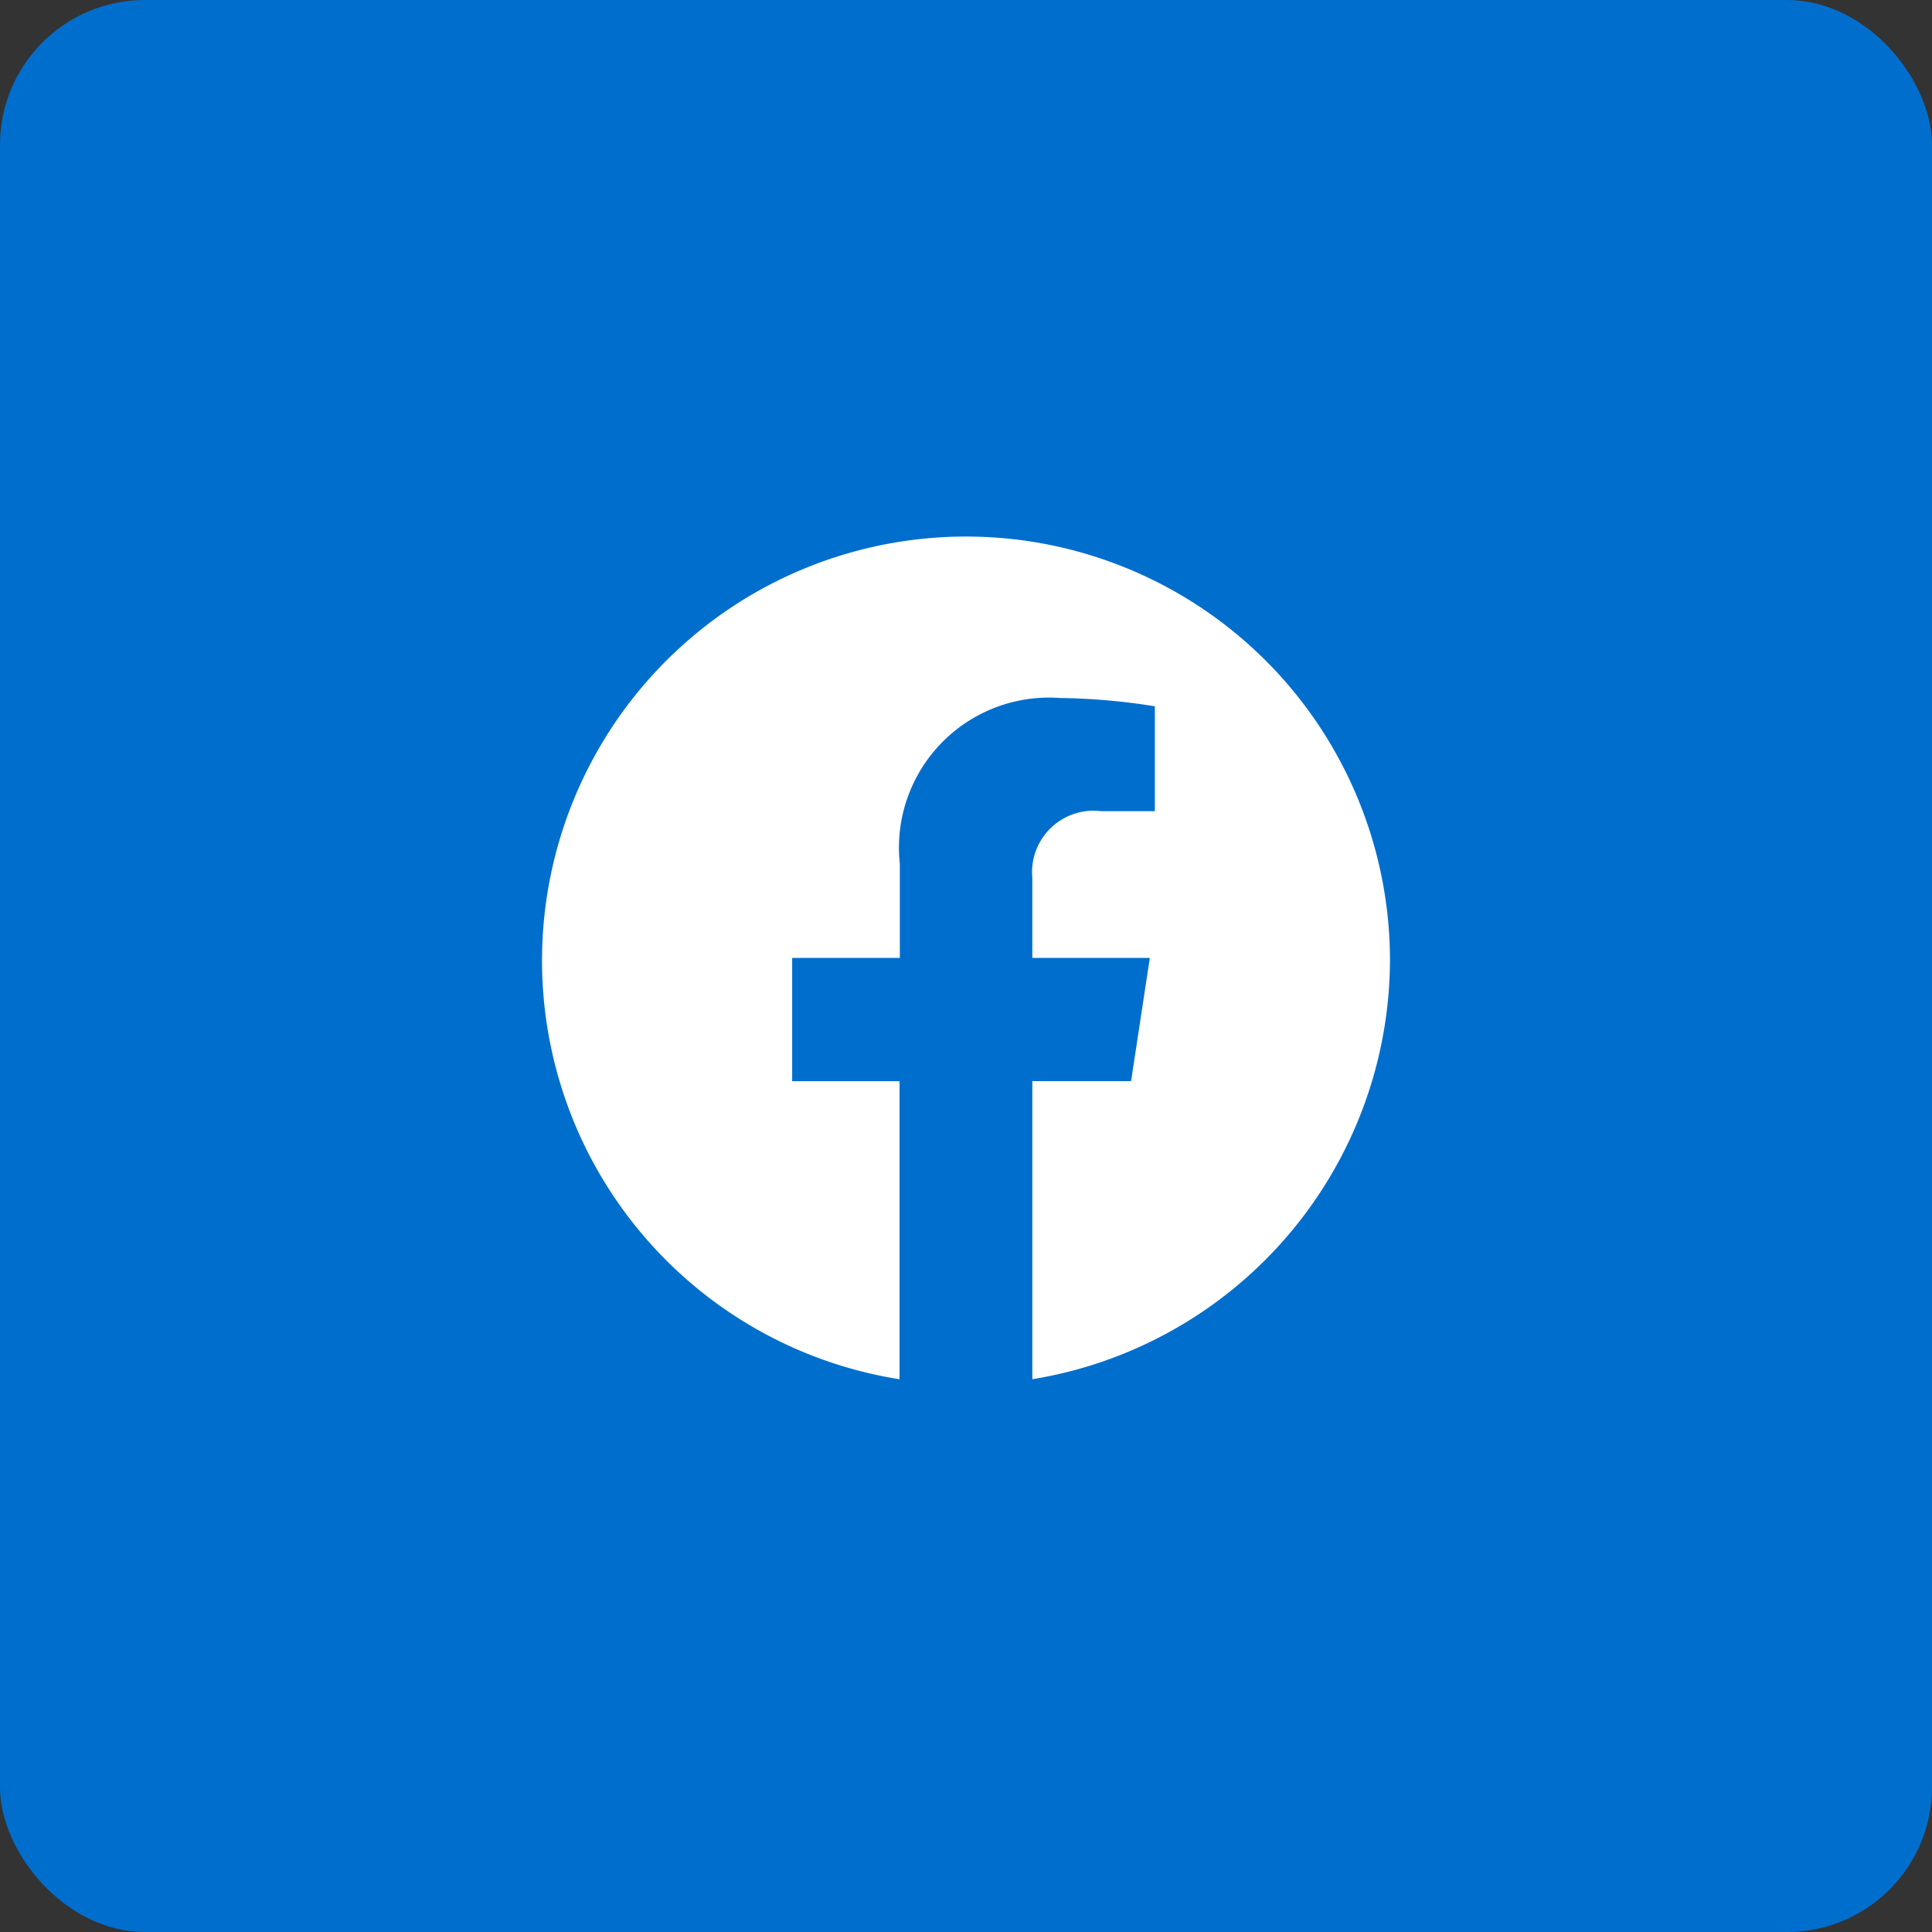 <svg xmlns="http://www.w3.org/2000/svg" width="40" height="40" viewBox="0 0 40 40">
  <rect x="0" y="0" width="40" height="40" fill="#333333" stroke="none"/>
  <g id="Group_28548" data-name="Group 28548" transform="translate(-1146 -8718)">
    <rect id="Rectangle_25005" data-name="Rectangle 25005" width="40" height="40" rx="3" transform="translate(1146 8718)" fill="#006ecd"/>
    <path id="facebook" d="M17.554,8.831A8.778,8.778,0,1,0,7.4,17.555V11.384H5.177V8.832H7.406V6.885A3.107,3.107,0,0,1,10.721,3.45a13.426,13.426,0,0,1,1.965.172V5.794H11.579a1.273,1.273,0,0,0-1.43,1.38V8.831h2.433l-.388,2.552H10.149v6.171A8.818,8.818,0,0,0,17.554,8.831Z" transform="translate(1157.224 8729.001)" fill="#fff"/>
  </g>
</svg>